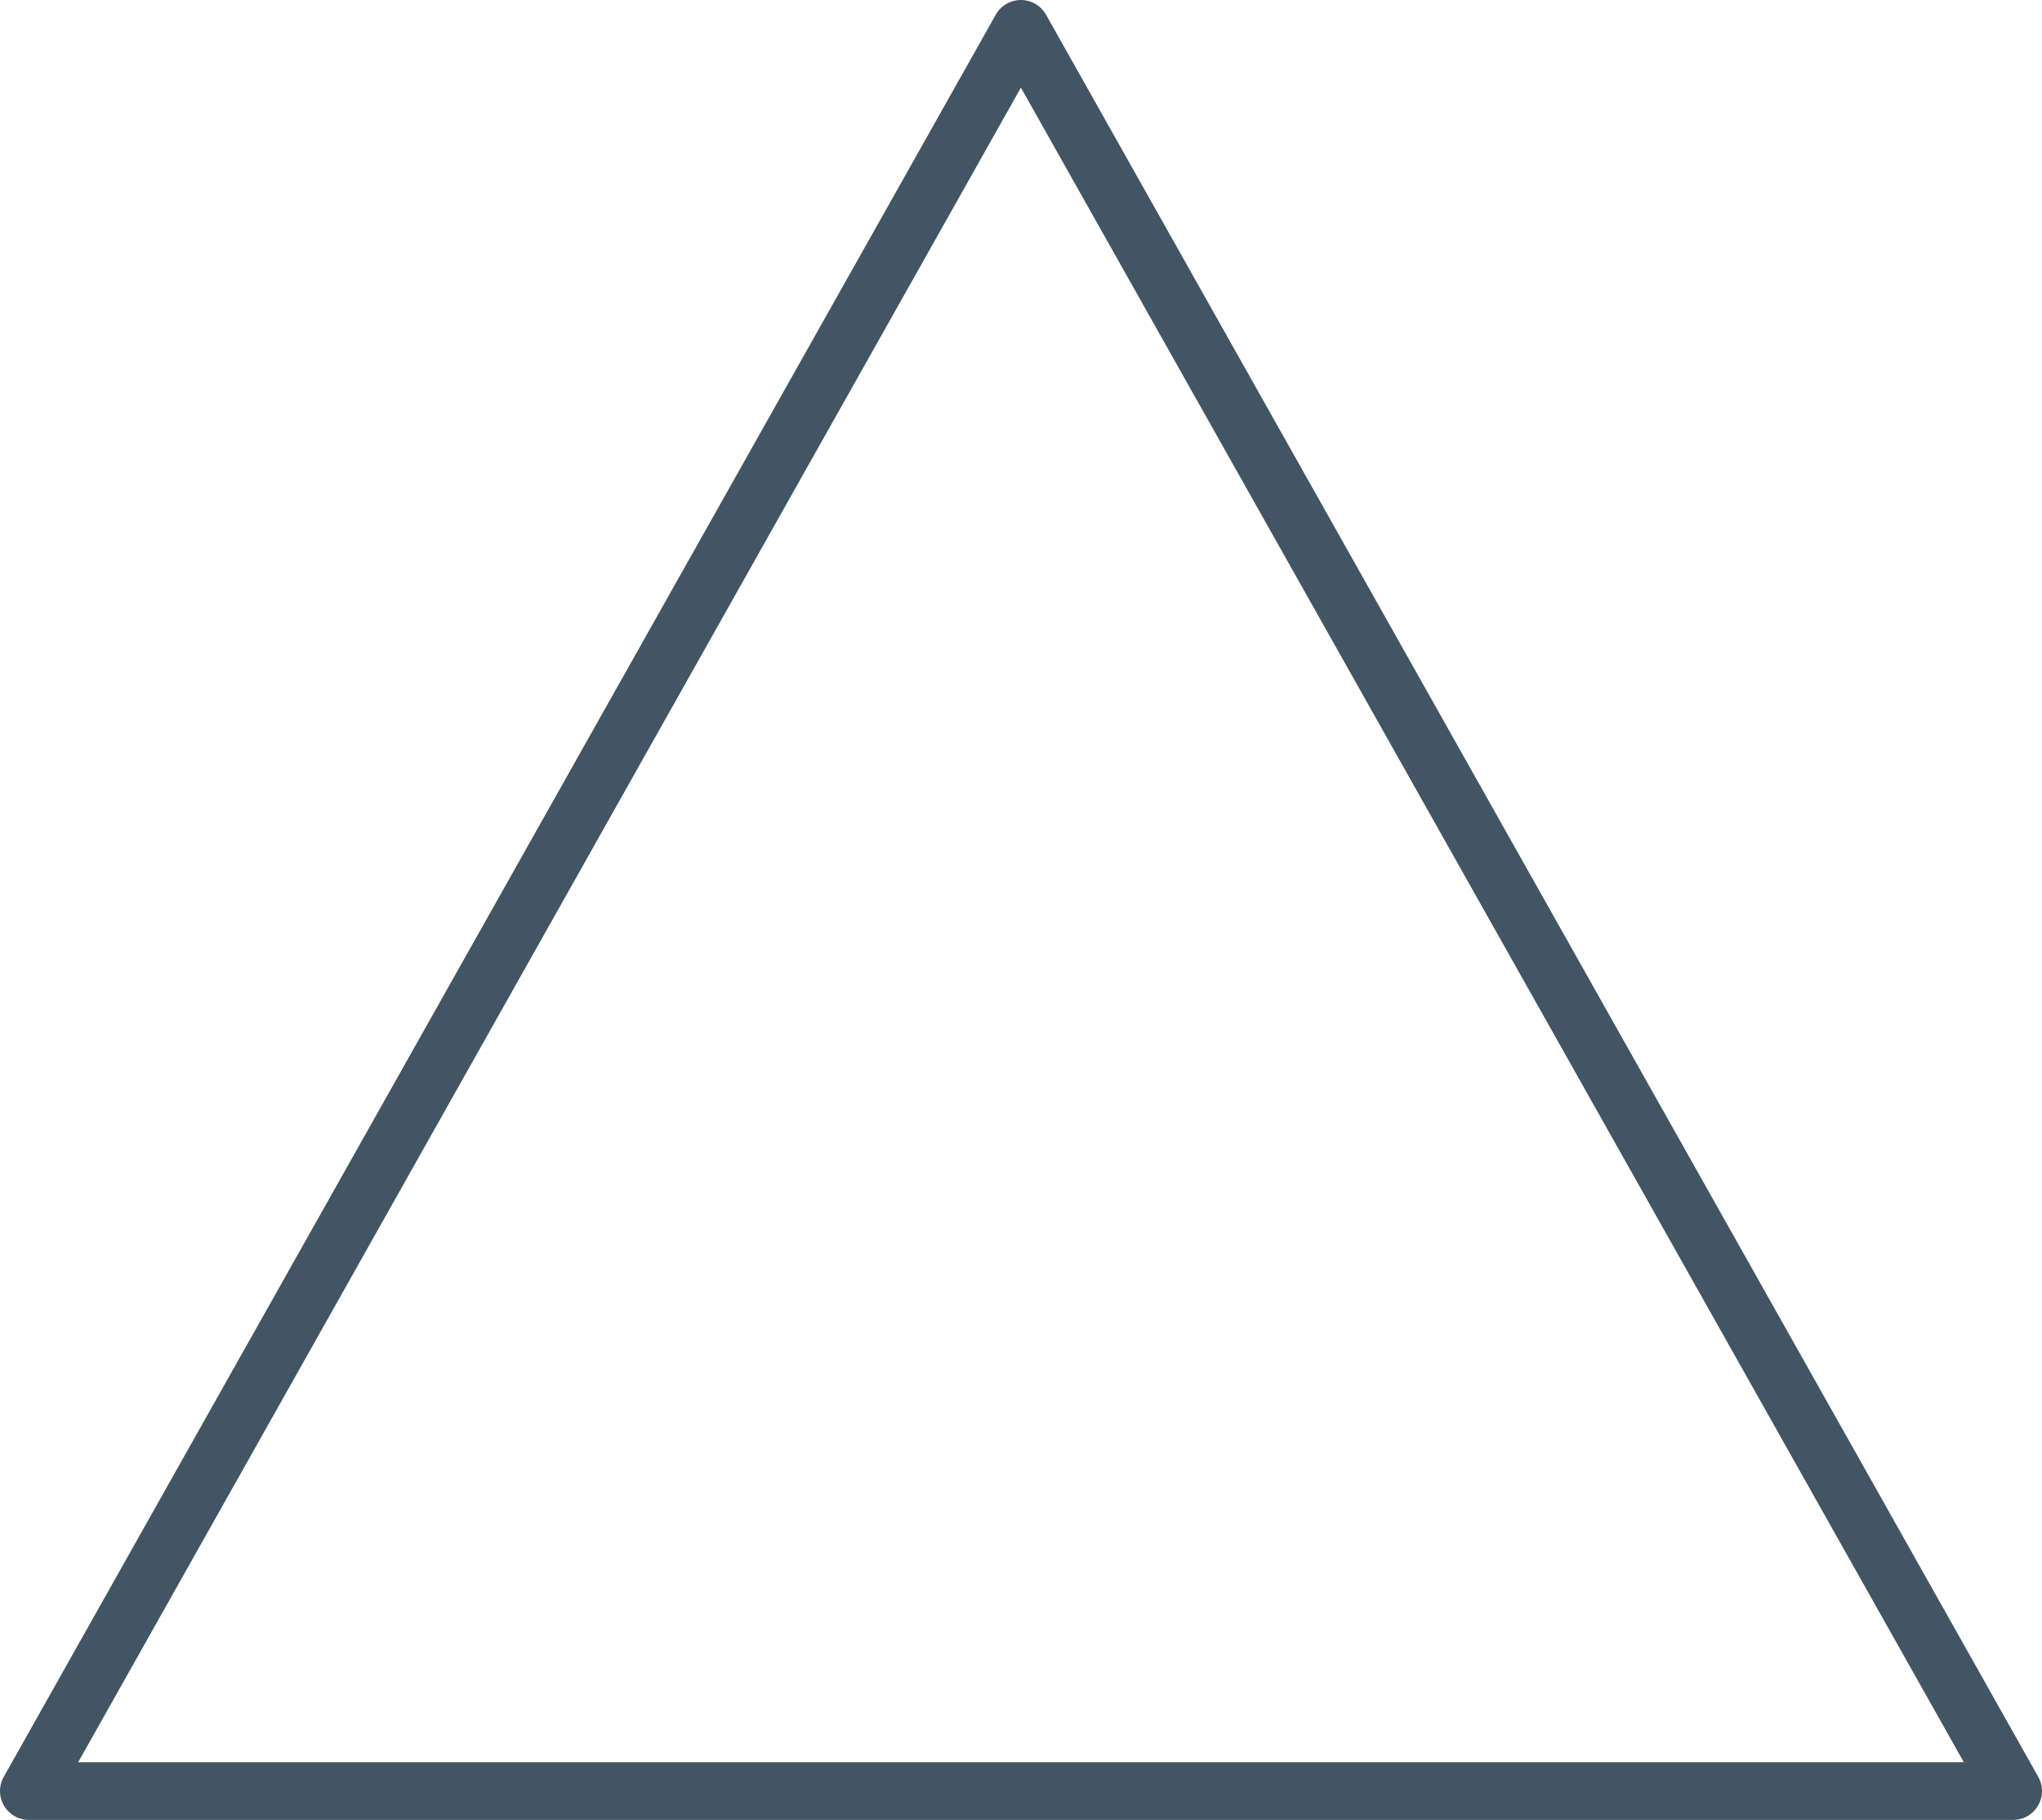 <svg id="Layer_1" data-name="Layer 1" xmlns="http://www.w3.org/2000/svg" viewBox="0 0 99.13 88.34"><defs><style>.cls-1{fill:none;stroke:#425563;stroke-linecap:round;stroke-linejoin:round;stroke-width:2.8px;}</style></defs><polygon class="cls-1" points="97.73 86.94 49.56 1.4 1.4 86.94 97.73 86.94"/></svg>
